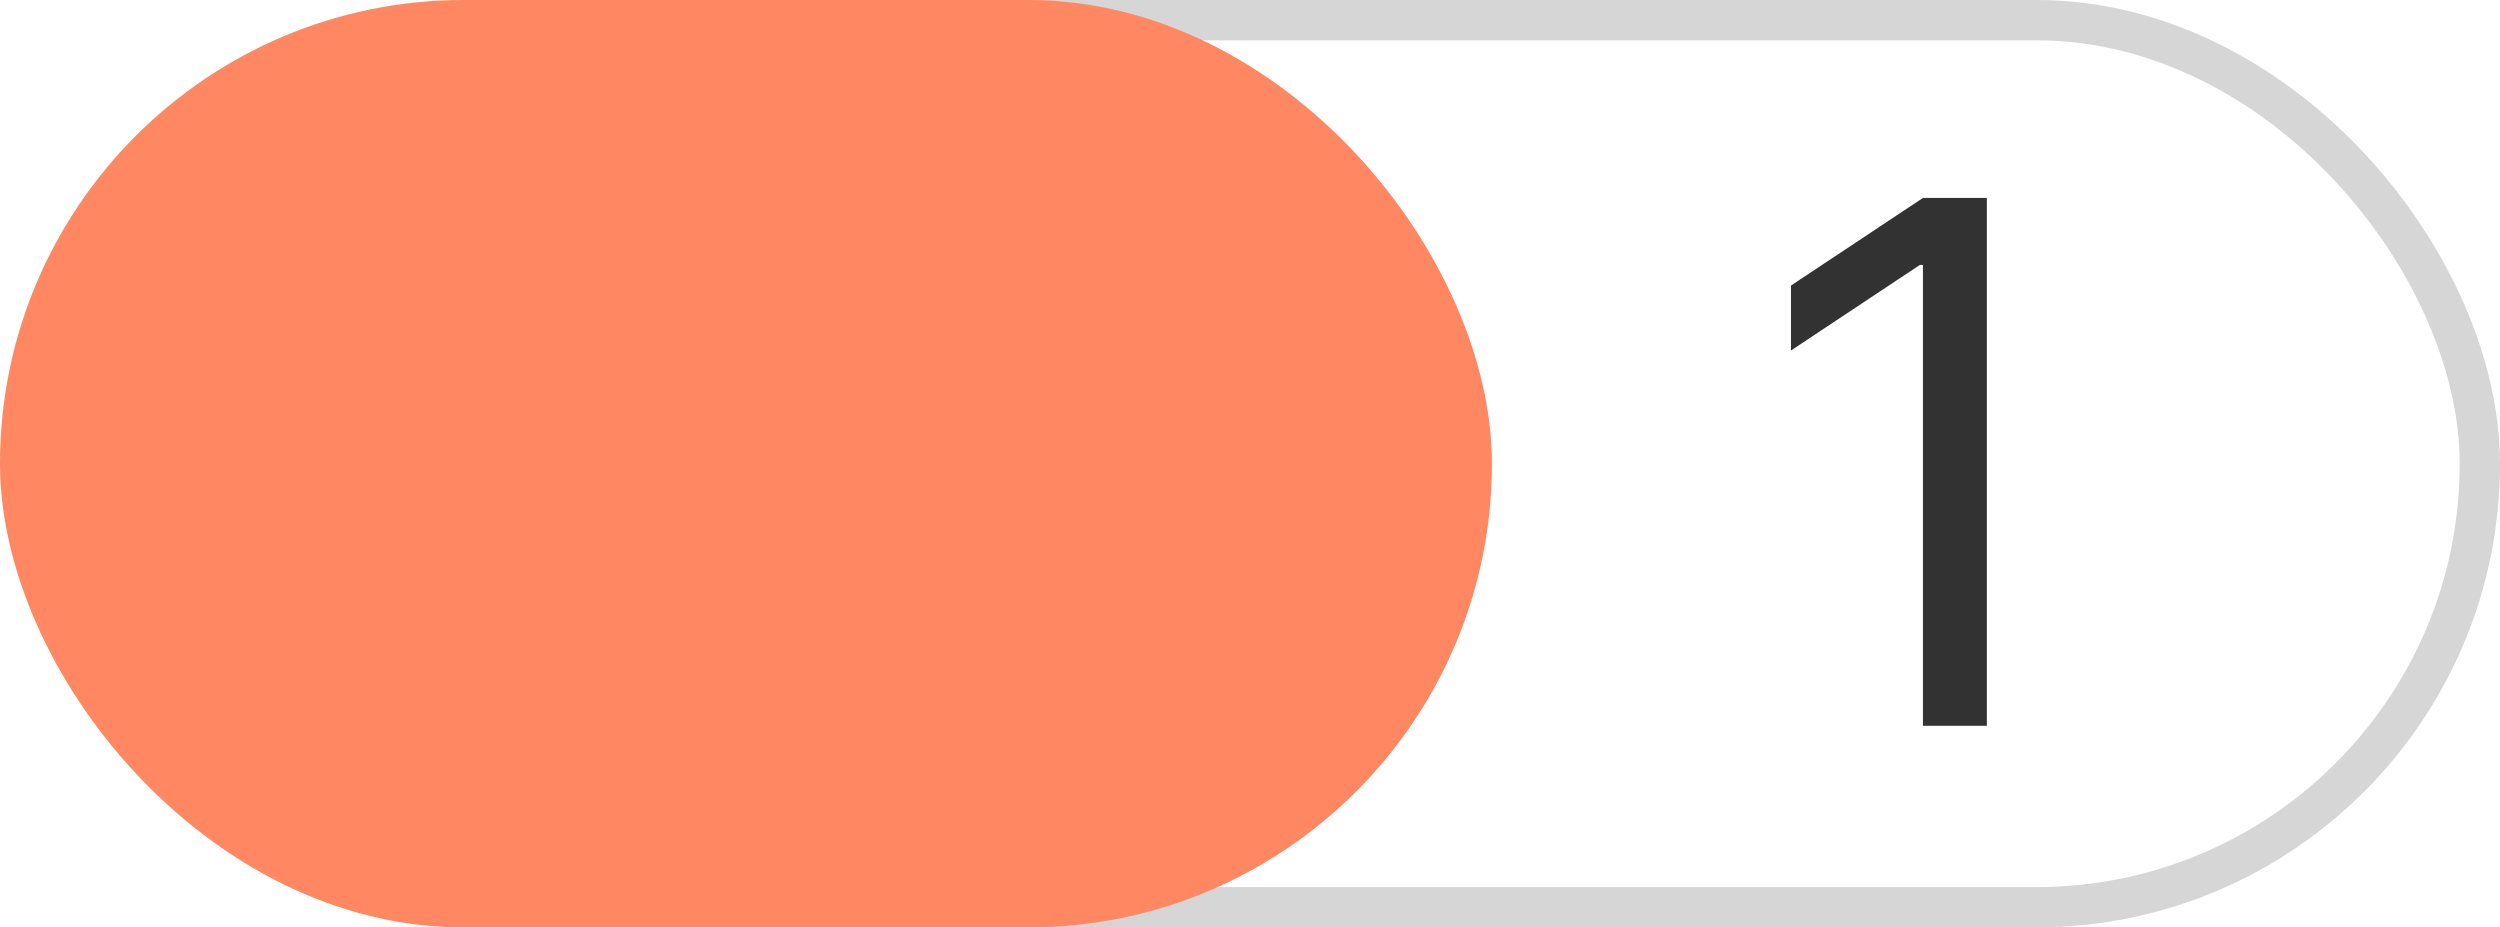 <?xml version="1.0" encoding="UTF-8"?> <svg xmlns="http://www.w3.org/2000/svg" width="62" height="23" viewBox="0 0 62 23" fill="none"> <rect x="8.5" y="0.5" width="53" height="22" rx="11" stroke="#D6D6D6"></rect> <path d="M49.274 4.909V18H47.689V6.571H47.612L44.416 8.693V7.082L47.689 4.909H49.274Z" fill="#323232"></path> <rect width="37" height="23" rx="11.5" fill="#FF8863"></rect> </svg> 